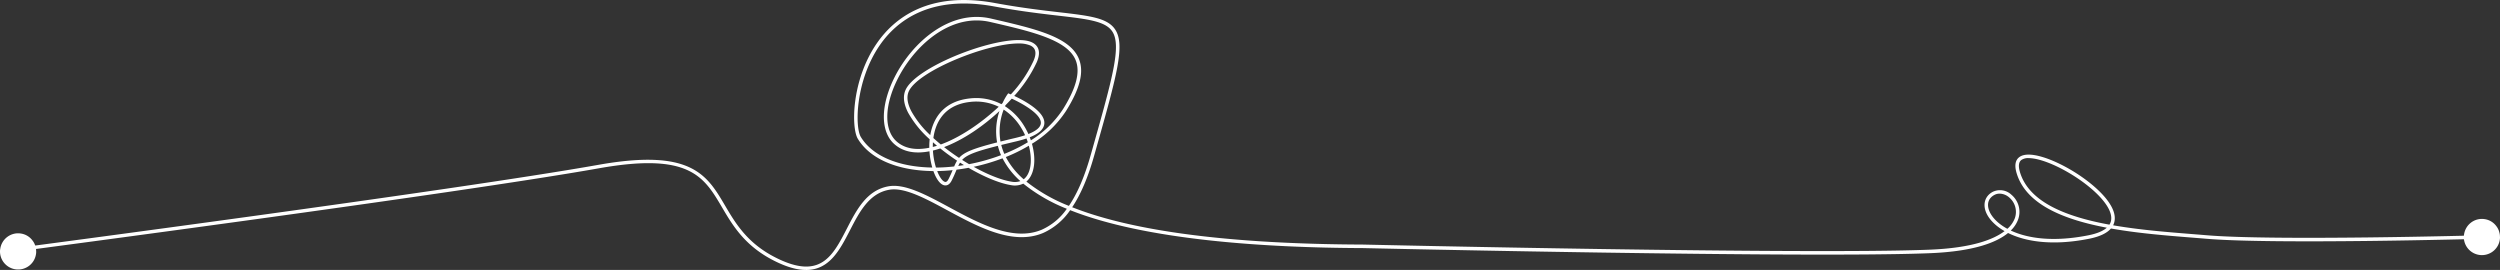 <svg xmlns="http://www.w3.org/2000/svg" xmlns:xlink="http://www.w3.org/1999/xlink" width="1066.27" height="115.141" viewBox="0 0 1066.27 115.141"><rect x="0" y="0" width="1066.27" height="115.141" fill="#333333" stroke="none"/><defs><clipPath id="clip-path"><rect id="Rectangle_108" data-name="Rectangle 108" width="1066.27" height="115.141" fill="#fff"></rect></clipPath></defs><g id="Group_496" data-name="Group 496" transform="translate(0 0)"><g id="Group_69" data-name="Group 69" transform="translate(0 0)" clip-path="url(#clip-path)"><path id="Path_839" data-name="Path 839" d="M8.336,50.286a6.929,6.929,0,1,0,5.851,7.86,6.93,6.93,0,0,0-5.851-7.86" transform="translate(0.401 50.09)" fill="#fff"></path><path id="Path_840" data-name="Path 840" d="M12.333,63.728a7.662,7.662,0,0,0,3.022-5.064,5.176,5.176,0,0,0,.054-1.442,6.112,6.112,0,0,0-.218-1.552,7.148,7.148,0,0,0-1.278-2.723A7.536,7.536,0,0,0,8.849,49.9,7.644,7.644,0,0,0,3.13,51.341,7.724,7.724,0,0,0,.11,56.432,5,5,0,0,0,0,57.549a7.725,7.725,0,0,0,12.333,6.178m-5.5-.108A6.105,6.105,0,0,1,2.8,61.2,6.039,6.039,0,0,1,1.662,56.65a5.876,5.876,0,0,1,2.421-4.029A5.879,5.879,0,0,1,7.7,51.395a5.381,5.381,0,0,1,.927.082,6.145,6.145,0,0,1,4.029,2.369,5.982,5.982,0,0,1,1.007,2.041,6.112,6.112,0,0,1,.218,1.552v.082a5.066,5.066,0,0,1-.082.9,6.24,6.24,0,0,1-2.4,4.057A6.239,6.239,0,0,1,6.834,63.62" transform="translate(0 49.694)" fill="#fff"></path><path id="Path_841" data-name="Path 841" d="M534.4,47.213a6.929,6.929,0,1,0,5.851,7.86,6.93,6.93,0,0,0-5.851-7.86" transform="translate(525.173 47.024)" fill="#fff"></path><path id="Path_842" data-name="Path 842" d="M538.394,60.655a7.662,7.662,0,0,0,3.022-5.064,5.179,5.179,0,0,0,.054-1.442,6.111,6.111,0,0,0-.218-1.552,7.148,7.148,0,0,0-1.278-2.723,7.535,7.535,0,0,0-5.064-3.048,7.644,7.644,0,0,0-5.719,1.442,7.724,7.724,0,0,0-3.02,5.092,5,5,0,0,0-.11,1.117,7.725,7.725,0,0,0,12.333,6.178m-5.5-.108a6.154,6.154,0,0,1-5.174-6.969,6.2,6.2,0,0,1,6.045-5.256,5.383,5.383,0,0,1,.927.082,6.145,6.145,0,0,1,4.029,2.369,5.982,5.982,0,0,1,1.007,2.041,6.11,6.11,0,0,1,.218,1.552v.082a5.075,5.075,0,0,1-.082.9,6.1,6.1,0,0,1-6.97,5.2" transform="translate(524.772 46.629)" fill="#fff"></path><path id="Path_843" data-name="Path 843" d="M340.025,115.14c-3.7,0-8.164-1.173-13.673-3.963-12.493-6.33-17.62-15.038-22.145-22.718-7.744-13.15-13.859-23.541-52.468-16.69C190.452,82.644,5.818,106.952,3.961,107.2l-.194-1.484c1.856-.244,186.455-24.548,247.71-35.417,39.637-7.041,46.3,4.293,54.02,17.4,4.421,7.5,9.43,16.01,21.534,22.143,19.063,9.662,24.316-.525,30.4-12.321,4.169-8.082,8.48-16.438,17.818-18.072,6.981-1.216,16.114,3.7,25.772,8.913,12.832,6.922,27.38,14.762,39.557,9.6a25.94,25.94,0,0,0,10.675-8.915,71.006,71.006,0,0,1-18.577-10.731,8.27,8.27,0,0,1-5.176.657c-4.98-.791-11.562-3.554-18.174-7.4-1.708.32-3.41.583-5.1.793-.04.1-.084.2-.126.306-.517,1.236-1.1,2.641-1.958,4.331-1.123,2.225-2.571,2.205-3.326,1.992-1.732-.485-3.334-2.829-4.479-6.037-15.261-.126-27-5.14-32.23-13.765-2.859-4.716-2.749-25.005,8.134-40.768,7.389-10.7,22.111-22.357,50.346-17.139,10.9,2.014,19.894,3.06,27.127,3.9,13.426,1.56,20.822,2.421,24.136,7.369,4.407,6.582.717,19.646-8.2,51.205l-.753,2.669c-2.593,9.177-5.693,16.468-9.361,21.953,22.486,8.911,60.542,15.683,124.1,15.924,1.9.044,188.978,4.323,241.74,2.175,18.07-.737,27.209-4.385,31.831-7.908-4.387-2.5-7.047-5.613-8.046-8.392-1.254-3.49-.118-6.688,2.964-8.346a7.09,7.09,0,0,1,8.02,1.232A9.536,9.536,0,0,1,857.025,93.5a12.491,12.491,0,0,1-3.17,4.82c7.039,3.316,17.99,5.034,33.093,2.036q5.435-1.082,7.862-3.24c-18.505-3.508-34.6-9.966-38.515-23.439-.9-3.12-.513-5.355,1.167-6.642,4.005-3.066,14.392.777,22.91,5.953,8.959,5.445,18.979,14.284,17.74,21.282a6.407,6.407,0,0,1-.607,1.82c11.232,1.952,23.228,2.906,33.779,3.747,2.147.17,4.239.338,6.26.507,28.952,2.425,116.349.022,117.23,0l.042,1.5c-.879.026-88.366,2.431-117.4,0-2.02-.17-4.111-.336-6.254-.507-10.8-.859-23.084-1.836-34.574-3.885-1.744,2.024-4.87,3.492-9.349,4.381-15.781,3.136-27.215,1.171-34.544-2.463-4.818,3.963-14.376,7.846-33.253,8.615-52.805,2.155-239.938-2.131-241.821-2.173-42.875-.164-93.126-3.542-124.943-16.176a27.643,27.643,0,0,1-11.516,9.718c-12.844,5.441-27.724-2.585-40.854-9.666-9.426-5.084-18.328-9.9-24.8-8.753-8.605,1.5-12.744,9.524-16.743,17.279-4.313,8.364-8.735,16.935-18.739,16.935M849.118,82.586a4.757,4.757,0,0,0-2.277.567c-2.451,1.32-3.276,3.7-2.263,6.522.947,2.633,3.53,5.571,7.822,7.908a11.253,11.253,0,0,0,3.208-4.57,8.068,8.068,0,0,0-2.425-8.8,6.342,6.342,0,0,0-4.065-1.624m12.345-15.155a5.071,5.071,0,0,0-3.09.8c-1.143.873-1.356,2.567-.639,5.034,3.767,12.976,19.8,19.174,38.2,22.55a4.986,4.986,0,0,0,.7-1.8c1.037-5.851-7.814-14.131-17.043-19.74-7.125-4.329-13.973-6.838-18.132-6.838M434,77.44a70.6,70.6,0,0,0,18.138,10.367c3.647-5.367,6.74-12.6,9.33-21.787l.755-2.669c8.524-30.181,12.413-43.956,8.392-49.965-2.926-4.373-10.505-5.254-23.062-6.714-7.255-.843-16.282-1.892-27.229-3.915-27.428-5.068-41.7,6.182-48.838,16.518-10.367,15.014-10.717,34.805-8.088,39.14,4.9,8.078,15.978,12.814,30.467,13.038a32.779,32.779,0,0,1-1.2-6.924c-6.188,1.2-11.178.21-14.85-2.95-6.146-5.29-6.138-16.568.018-28.731C385.343,18.009,401.4,3.881,418.9,7.914c18.761,4.325,33.581,7.741,37.464,17.1,2.305,5.555.589,12.621-5.405,22.239a45.554,45.554,0,0,1-14.586,14.065c1.576,5.585,1.342,11.1-.927,14.49A7.917,7.917,0,0,1,434,77.44m-22.482-6.3c5.933,3.3,11.744,5.649,16.222,6.36a7.212,7.212,0,0,0,3.7-.264,33.684,33.684,0,0,1-7.6-9.694l-.012-.022a84.531,84.531,0,0,1-12.3,3.62m-15.565,1.818c.991,2.565,2.217,4.3,3.278,4.6.21.058.847.232,1.584-1.225.725-1.434,1.256-2.669,1.718-3.767-2.237.23-4.437.362-6.58.394m29.272-5.987a32.535,32.535,0,0,0,7.617,9.486,6.238,6.238,0,0,0,1.368-1.484c1.952-2.912,2.155-7.816.829-12.832a70.926,70.926,0,0,1-9.814,4.83m-31.084-2.761a30.555,30.555,0,0,0,1.294,7.255,74.923,74.923,0,0,0,7.76-.475,18.135,18.135,0,0,1,1.23-2.463c-2.465-1.632-4.876-3.388-7.153-5.22q-1.579.524-3.132.9m11.56,5.148a12.288,12.288,0,0,0-.765,1.416c.809-.11,1.624-.232,2.439-.366q-.839-.515-1.674-1.051m.889-1.161c.985.629,1.978,1.238,2.966,1.822a83.063,83.063,0,0,0,13.631-3.843,25.573,25.573,0,0,1-1.362-3.979c-9.582,2.421-13.25,3.867-15.235,6m-7.7-5.463c2.051,1.616,4.2,3.168,6.4,4.618,2.1-2.4,5.943-4,16.216-6.614a26.956,26.956,0,0,1,1.009-13.378c-7.077,6.568-15.481,12.315-23.623,15.373m24.388-.9a23.694,23.694,0,0,0,1.308,3.8,68.721,68.721,0,0,0,10.018-4.96c-.174-.537-.364-1.075-.573-1.61q-1.933.659-4.369,1.232c-2.361.557-4.48,1.067-6.384,1.538M412.789,8.713c-14.422,0-27.211,12.147-33.621,24.814-5.837,11.528-5.985,22.093-.38,26.919,3.352,2.882,7.992,3.745,13.811,2.569-.018-.957.008-1.912.084-2.853.02-.246.042-.5.07-.757a44.042,44.042,0,0,1-9.195-11.36c-2-3.9-2.313-7.269-.935-10.008,5.305-10.549,43.429-24.77,53.676-20.009,2.189,1.017,4.345,3.308,2.153,8.448a56.653,56.653,0,0,1-9.64,14.426c4.251,1.968,13.244,6.75,12.848,11.8-.182,2.327-2.229,4.257-6.22,5.841.172.435.33.871.477,1.308A43.838,43.838,0,0,0,449.69,46.456c5.637-9.045,7.369-15.873,5.294-20.872-3.588-8.643-18.8-12.151-36.415-16.212a25.757,25.757,0,0,0-5.779-.659m-18.641,51.96c-.044.671-.062,1.338-.058,2q.884-.225,1.79-.509c-.589-.493-1.169-.991-1.732-1.492m.18-1.806c1.017.929,2.079,1.848,3.176,2.751,8.048-2.91,17.107-8.973,24.7-16.082a21.843,21.843,0,0,0-12.347-2.045c-11.6,1.34-14.748,9.66-15.525,15.377m29.981-12.135a25.823,25.823,0,0,0-1.352,13.637c1.906-.475,4.017-.985,6.358-1.536,1.532-.362,2.912-.749,4.131-1.161a27.741,27.741,0,0,0-1.614-3.056,24.319,24.319,0,0,0-7.523-7.884m6.306-28.191c-13.705,0-42.352,11.616-46.653,20.169-1.153,2.287-.837,5.2.931,8.651A41.127,41.127,0,0,0,393,57.623c1.073-6.109,4.77-14.245,16.678-15.621a23.322,23.322,0,0,1,13.675,2.431c.168-.164.334-.326.5-.489a24.434,24.434,0,0,1,2.051-3.675l.346-.475.541.224c.126.05.322.132.583.244a54.437,54.437,0,0,0,9.7-14.372c1.4-3.286.939-5.413-1.406-6.5a12.356,12.356,0,0,0-5.054-.845M424.881,45.31a25.781,25.781,0,0,1,8.232,8.528,30.088,30.088,0,0,1,1.748,3.318c3.364-1.332,5.176-2.882,5.307-4.572.306-3.873-7.8-8.408-12.4-10.513-.867.951-1.77,1.9-2.7,2.831-.058.132-.122.27-.18.409" transform="translate(3.758 0.002)" fill="#fff"></path></g></g></svg>